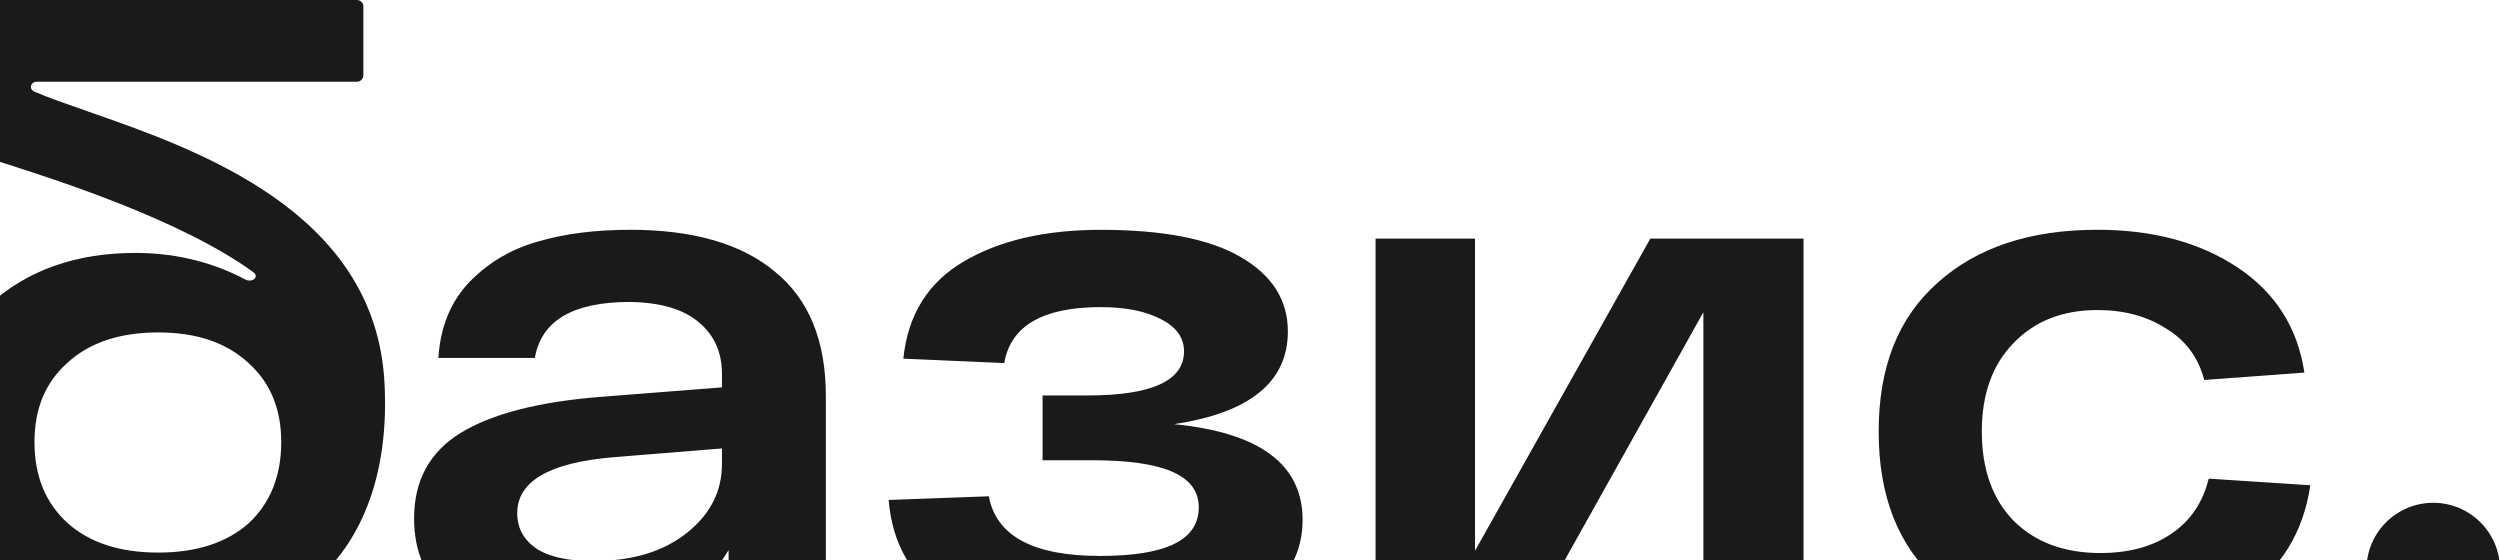 <?xml version="1.0" encoding="UTF-8"?> <svg xmlns="http://www.w3.org/2000/svg" width="1178" height="264" viewBox="0 0 1178 264" fill="none"><path fill-rule="evenodd" clip-rule="evenodd" d="M41.446 52.519C93.228 70.571 176.384 99.561 181.118 179.539C183.579 221.1 171.627 251.348 152.657 270.088C133.443 288.817 107.65 298.181 74.559 298.181C41.468 298.181 15.431 290.205 -3.539 274.241C-22.521 258.057 -32 235.408 -32 208.338C-32 181.268 -22.984 159.654 -4.928 143.459C12.885 127.275 36.034 119.056 64.495 119.177C84.85 119.268 102.174 124.527 115.489 131.662C118.801 133.437 122.402 130.463 119.363 128.253C85.546 103.648 26.965 84.908 1.545 76.776C-3.193 75.26 -6.78 74.113 -8.839 73.365C-9.91 72.976 -10.483 71.981 -10.483 70.841V34.56C-10.483 34.546 -10.464 34.536 -10.45 34.539C-10.433 34.543 -10.423 34.528 -10.423 34.51V3.04C-10.423 1.361 -9.062 0 -7.383 0H168.185C169.864 0 171.225 1.361 171.225 3.04V35.464C171.225 37.143 169.864 38.504 168.185 38.504H17.429C14.376 38.504 13.44 42.014 16.25 43.211C23.044 46.103 31.688 49.117 41.446 52.519ZM74.559 260.371C92.603 260.371 106.834 255.744 117.251 246.489C127.424 237.015 132.517 224.071 132.517 208.338C132.517 192.605 127.314 180.112 116.897 170.869C106.492 161.383 92.615 156.646 74.559 156.646C56.503 156.646 42.272 161.383 31.867 170.869C21.45 180.112 16.248 192.386 16.248 208.338C16.248 224.29 21.45 237.015 31.867 246.489C42.272 255.744 56.515 260.371 74.559 260.371ZM365.187 128.046C349.458 114.858 326.662 108.27 296.812 108.27V108.282C280.389 108.282 265.927 110.133 253.426 113.835C240.938 117.305 230.179 123.662 221.151 132.916C212.355 142.159 207.493 154.068 206.567 168.644H252.037C255.046 151.072 269.972 142.281 296.812 142.281C311.396 142.512 322.264 145.751 329.44 151.998C336.617 158.013 340.199 166.099 340.199 176.279V182.526L282.582 187.031C253.658 189.345 231.788 195.007 216.984 204.031C202.401 213.054 195.115 226.473 195.115 244.276C195.115 260.459 201.012 273.525 212.818 283.474C224.611 293.423 241.973 298.391 264.879 298.391C301.43 298.391 327.588 285.325 343.318 259.193V294.227H389.141V186.678C389.141 160.534 381.148 141.002 365.187 128.046ZM323.543 251.193C312.432 259.985 297.738 264.38 279.463 264.38H279.475C267.669 264.38 258.762 262.42 252.744 258.487C246.725 254.322 243.716 248.769 243.716 241.828C243.716 226.802 258.75 218.01 288.832 215.465L340.199 211.3V218.582C340.199 231.539 334.655 242.401 323.543 251.193ZM553.14 199.863C593.578 203.81 613.784 218.833 613.784 244.958C613.784 252.13 612.286 258.718 609.276 264.734C606.267 270.518 601.296 276.07 594.351 281.38C587.638 286.701 577.806 290.866 564.854 293.873C551.891 296.881 536.393 298.379 518.349 298.379C455.408 298.379 422.207 277.447 418.735 235.582L465.935 233.852C469.407 252.581 486.878 261.957 518.349 261.957C549.82 261.957 564.854 254.322 564.854 239.064C564.854 223.806 548.077 216.865 514.523 216.865H491.265V186.337H512.44C542.753 186.337 557.91 179.396 557.91 165.527C557.91 159.048 554.206 153.958 546.798 150.269C539.622 146.567 530.253 144.716 518.678 144.716C491.374 144.716 476.218 153.508 473.208 171.079L425.655 168.997C427.739 148.418 437.23 133.148 454.116 123.211C471.003 113.262 492.532 108.294 518.678 108.294C548.065 108.294 570.045 112.568 584.628 121.129C599.432 129.689 606.839 141.367 606.839 156.162C606.839 179.958 588.94 194.529 553.14 199.863ZM849.832 112.434H777.631L695.025 259.522V112.434H648.167V294.214H720.367L802.632 147.127V294.214H849.832V112.434ZM1056.69 280.345C1074.73 268.082 1085.38 250.852 1088.62 228.653L1040.74 225.535C1037.96 236.872 1032.06 245.542 1023.04 251.558C1014.24 257.573 1003.14 260.581 989.713 260.581C972.583 260.581 958.937 255.491 948.751 245.311C938.797 235.131 933.826 220.92 933.826 203.337C933.826 185.753 938.797 171.883 948.751 161.703C958.706 151.292 971.901 146.092 988.324 146.092C1000.81 146.092 1011.57 148.978 1020.6 154.762C1029.85 160.315 1035.87 168.4 1038.64 179.043L1085.84 175.573C1082.61 154.299 1072.08 137.763 1054.26 125.963C1036.44 114.164 1014.46 108.27 988.312 108.27C956.61 108.27 931.499 116.599 912.992 133.245C894.485 149.672 885.226 172.796 885.226 203.324C885.226 233.852 894.485 257.318 912.992 273.745C931.731 290.172 957.305 298.379 989.701 298.379C1016.54 298.379 1038.87 292.376 1056.69 280.345Z" fill="#1A1A1A"></path><ellipse cx="1146.54" cy="268.353" rx="31.455" ry="31.438" fill="#1A1A1A"></ellipse></svg> 